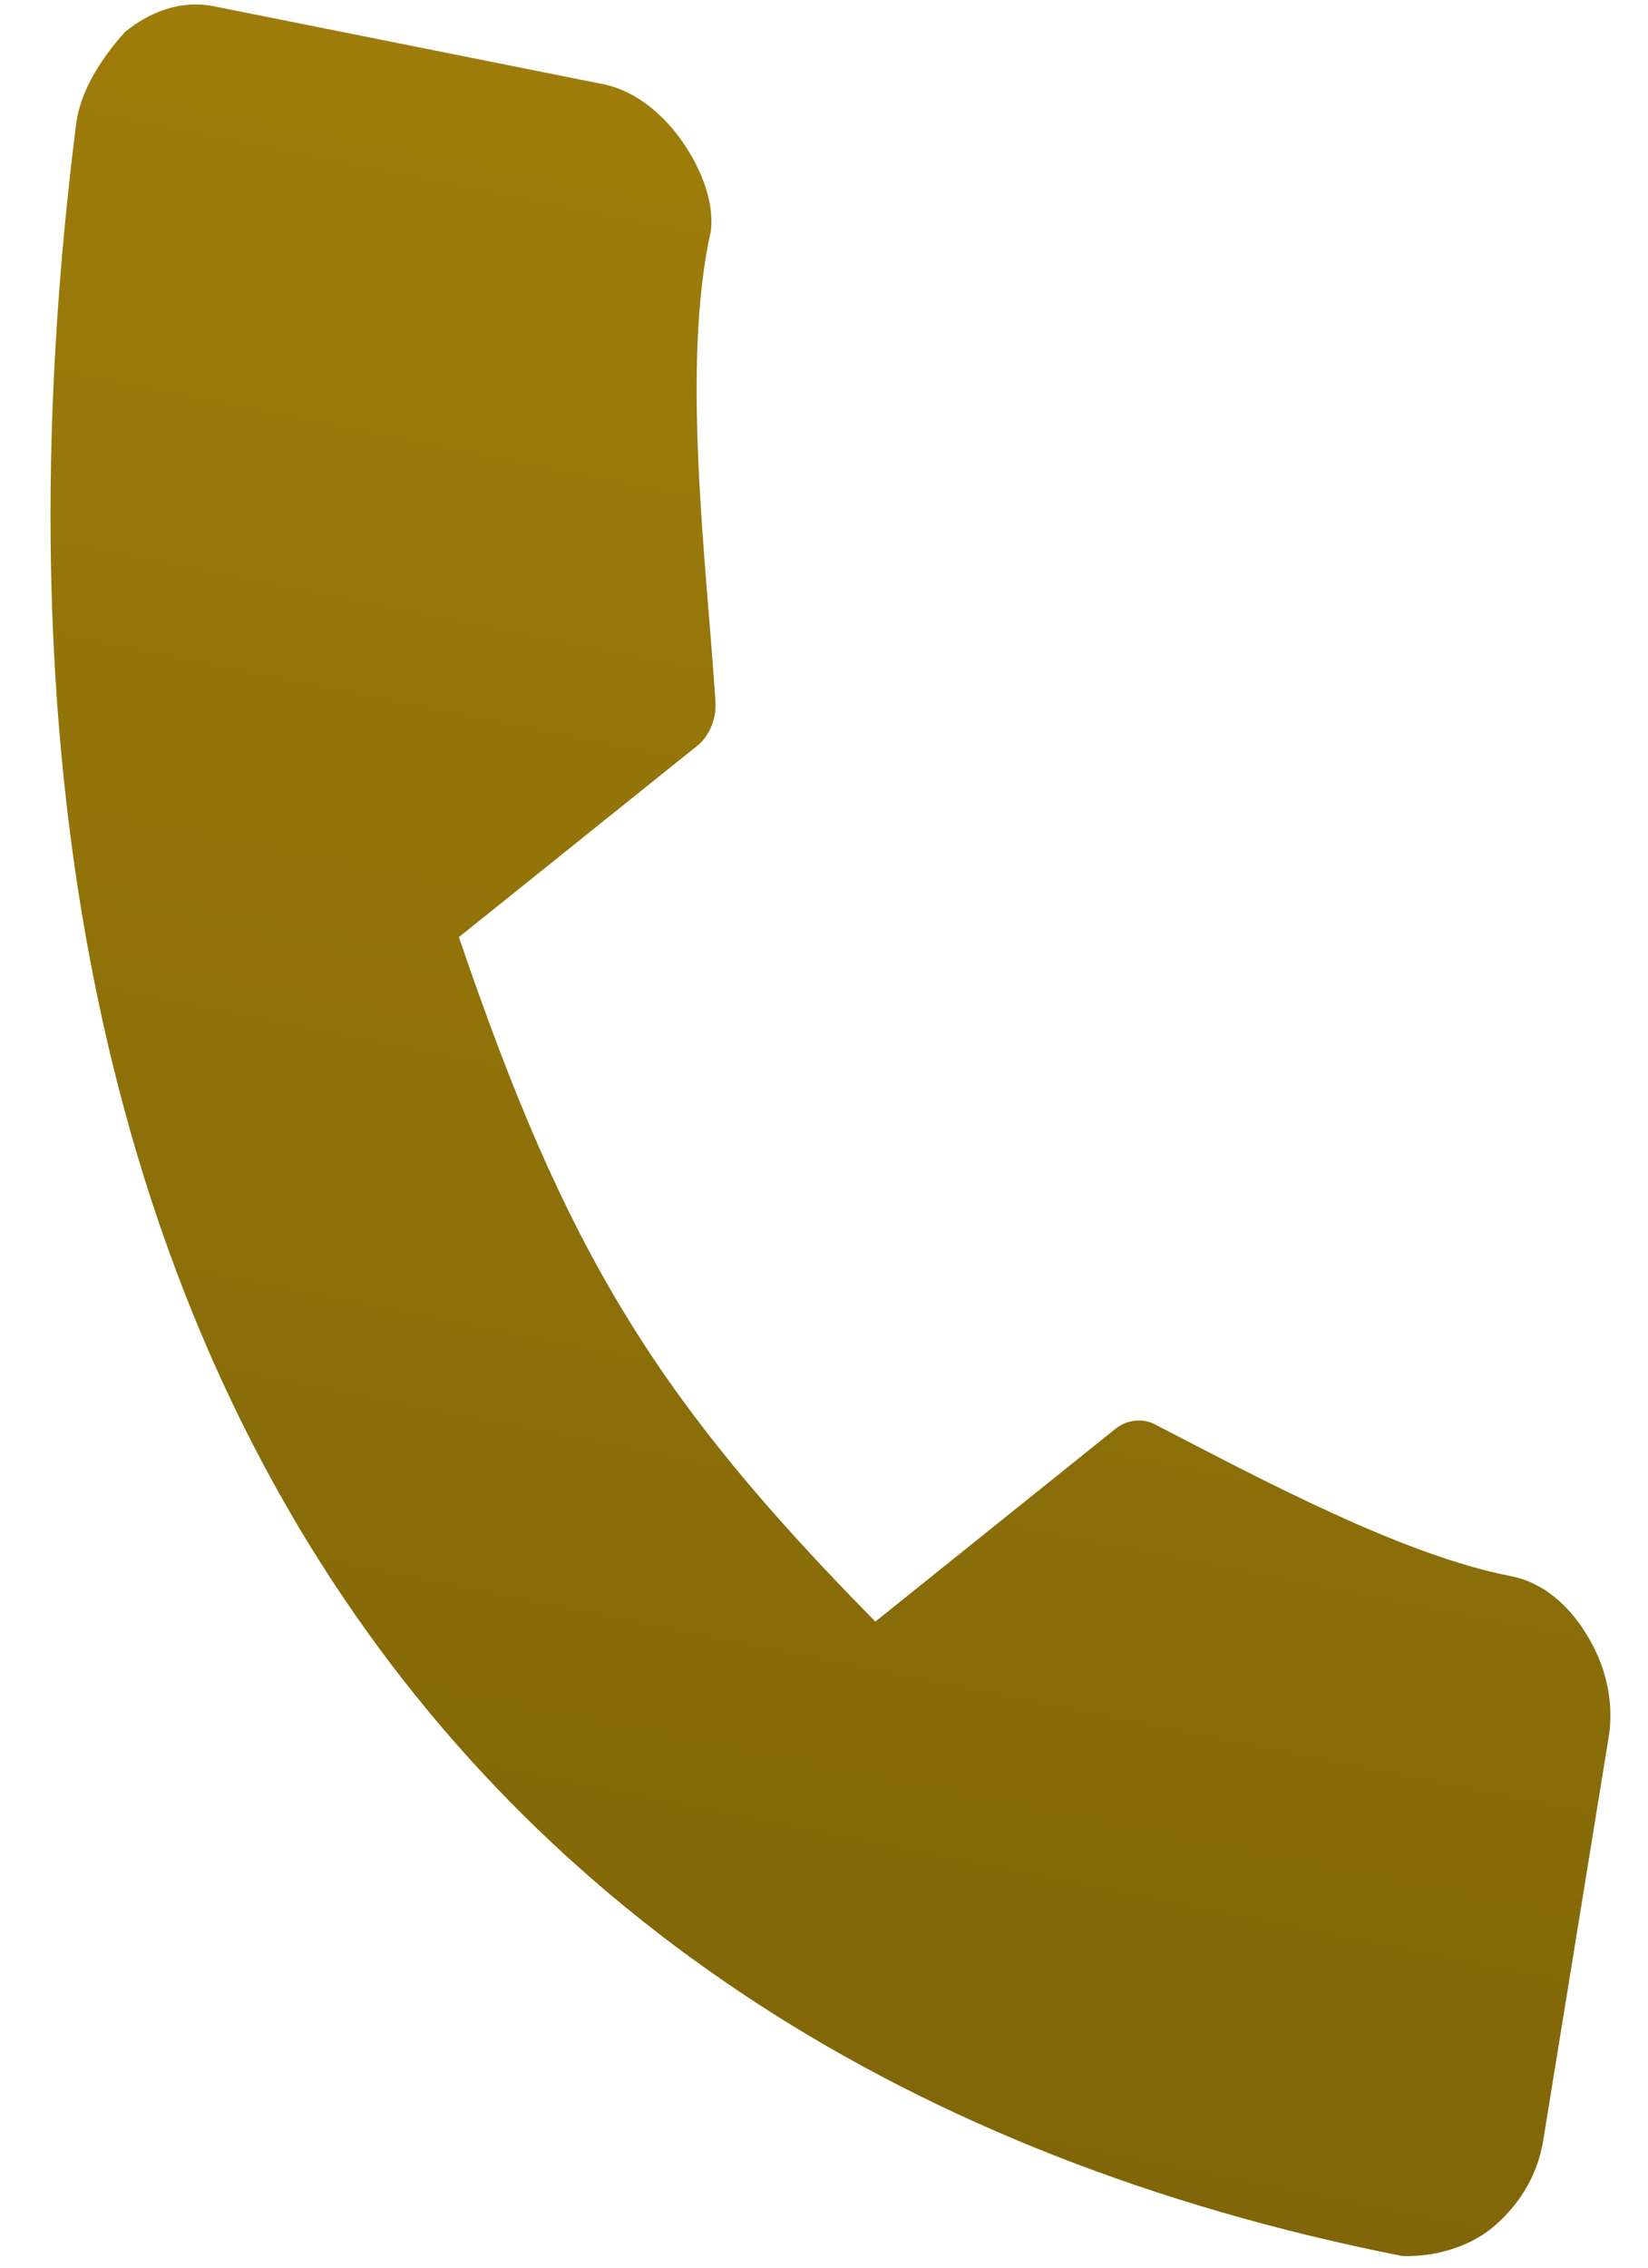 <svg width="24" height="33" viewBox="0 0 24 33" fill="none" xmlns="http://www.w3.org/2000/svg">
<path d="M3.103 0.089C2.629 -0.003 2.176 0.174 1.817 0.468C1.443 0.89 1.174 1.33 1.109 1.8C0.057 10.129 1.239 17.194 4.533 22.525C7.832 27.863 13.219 31.407 20.419 32.83C20.893 32.847 21.38 32.7 21.718 32.431C22.077 32.138 22.385 31.706 22.475 31.143C22.795 29.173 23.116 27.2 23.435 25.231C23.507 24.677 23.349 24.173 23.096 23.769C22.844 23.364 22.475 23.026 21.999 22.936C20.429 22.629 18.433 21.563 16.821 20.729C16.638 20.634 16.412 20.659 16.244 20.793L12.748 23.598C9.535 20.34 8.242 18.215 6.683 13.637L10.158 10.85C10.334 10.708 10.438 10.449 10.419 10.2C10.28 8.114 9.918 5.302 10.353 3.357C10.412 2.818 10.099 2.26 9.847 1.939C9.582 1.605 9.208 1.294 8.724 1.213C6.85 0.838 4.977 0.464 3.103 0.089Z" fill="url(#paint0_linear_1614_23208)"/>
<defs>
<linearGradient id="paint0_linear_1614_23208" x1="14.025" y1="2.271" x2="8.398" y2="30.428" gradientUnits="userSpaceOnUse">
<stop stop-color="#9e7d0a"/>
<stop offset="1" stop-color="#806608"/>
</linearGradient>
</defs>
</svg>
